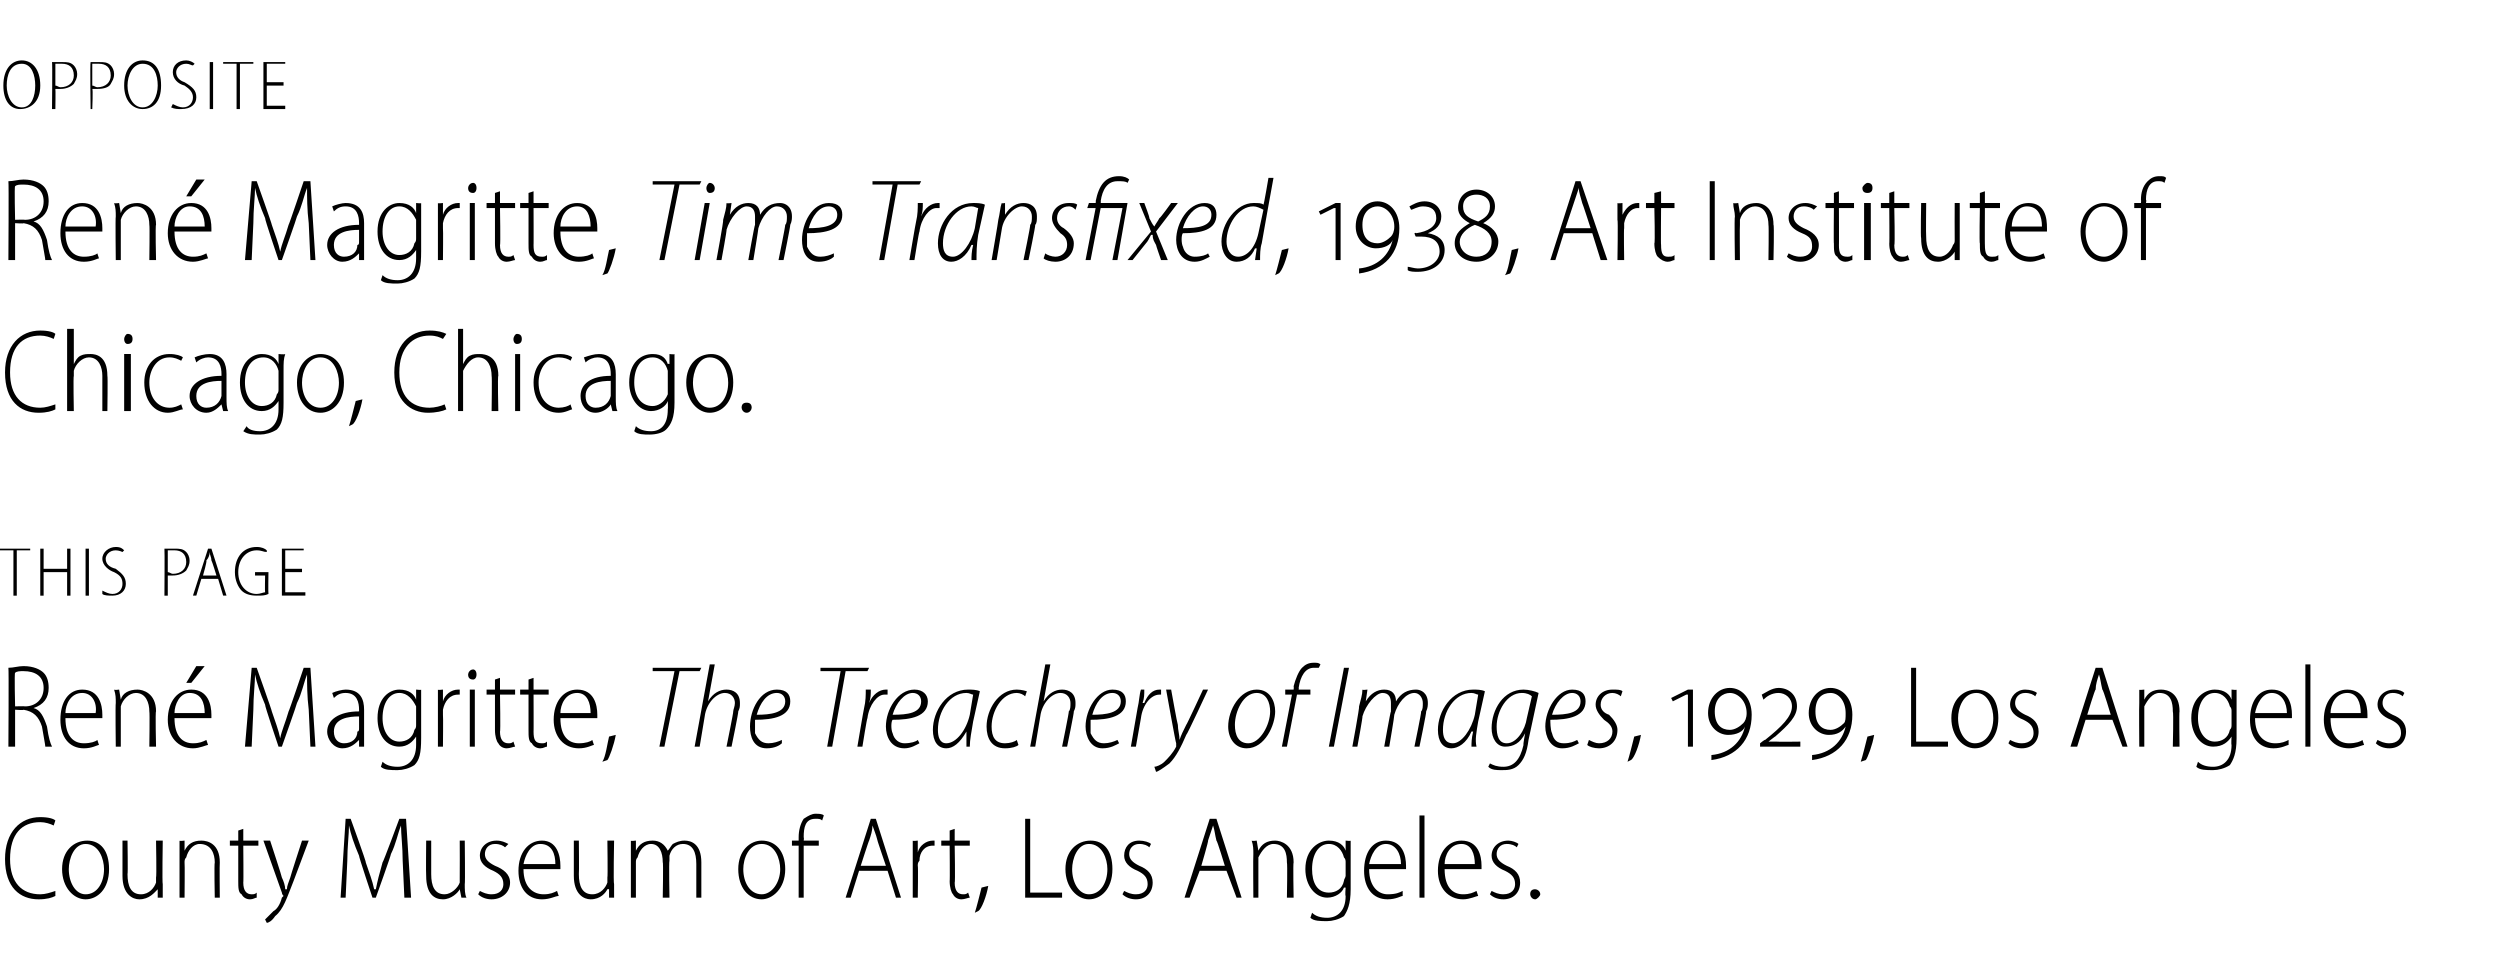 <?xml version="1.0" standalone="no"?><!DOCTYPE svg PUBLIC "-//W3C//DTD SVG 1.1//EN" "http://www.w3.org/Graphics/SVG/1.1/DTD/svg11.dtd"><svg xmlns="http://www.w3.org/2000/svg" version="1.1" width="149px" height="57.8px" viewBox="0 -2 149 57.8" style="top:-2px"><desc>opposite René Magritte, Time Transfixed, 1938, Art Institute of Chicago, Chicago this page René Magritte, The Treach</desc><defs/><g id="Polygon114828"><path d="m3.3 51.4c-.2.1-.5.2-1 .2c-1.1 0-2-.7-2-2.4c0-1.6.9-2.5 2.1-2.5c.5 0 .8.1.9.2l-.1.3c-.2-.1-.5-.2-.8-.2c-1.1 0-1.8.7-1.8 2.2c0 1.4.7 2.1 1.8 2.1c.3 0 .6-.1.9-.2v.3zm3.2-1.6c0 1.2-.7 1.8-1.4 1.8c-.7 0-1.4-.7-1.4-1.8c0-1.1.7-1.7 1.5-1.7c.8 0 1.3.6 1.3 1.7zm-2.4 0c0 .8.4 1.5 1 1.5c.7 0 1.1-.7 1.1-1.5c0-.6-.3-1.5-1.1-1.5c-.7 0-1 .9-1 1.5zm5.6.9v.8h-.3v-.5s-.05-.02 0 0c-.2.2-.5.6-1.1.6c-.4 0-1-.3-1-1.4v-2.1h.3s.03 1.99 0 2c0 .7.2 1.2.8 1.2c.5 0 .8-.4.9-.7v-.3c.04-.02 0-2.2 0-2.2h.4s-.04 2.57 0 2.6zm1-1.8v-.8c-.03.04.3 0 .3 0v.6s0-.01 0 0c.2-.4.5-.6 1-.6c.4 0 1.1.2 1.1 1.3c-.02-.01 0 2.1 0 2.1h-.3s-.04-2.05 0-2.1c0-.5-.2-1.1-.9-1.1c-.4 0-.7.4-.8.8c-.1.1-.1.2-.1.3c.02-.01 0 2.1 0 2.1h-.3v-2.6zm3.8-1.5v.7h.9v.3h-.9s.02 2.23 0 2.2c0 .5.2.7.5.7c.1 0 .2 0 .3-.1v.3c-.1 0-.2.1-.4.1c-.2 0-.4-.1-.5-.3c-.2-.1-.2-.4-.2-.8v-2.1h-.5v-.3h.5v-.6l.3-.1zm1.6.7s.72 2.19.7 2.2c.1.2.2.5.2.7h.1c0-.2.1-.4.2-.7c-.01-.02.7-2.2.7-2.2h.4l-.9 2.4c-.4 1-.6 1.7-1.1 2.1c-.2.3-.4.4-.5.4l-.1-.2l.5-.5c.2-.1.4-.4.5-.8l.1-.1s-.1-.1-.1-.2l-1.1-3.1h.4zm7.9 1.2c0-.8-.1-1.6-.1-2.1c-.2.5-.3 1.1-.6 1.7c.02.04-.9 2.6-.9 2.6h-.2s-.83-2.48-.8-2.5c-.3-.7-.5-1.3-.6-1.8c0 .5-.1 1.3-.1 2.1l-.1 2.2h-.3l.3-4.7h.3s.95 2.61.9 2.6c.2.6.4 1.1.5 1.6h.1c.1-.5.2-.9.4-1.6c.03.02 1-2.6 1-2.6h.4l.3 4.7h-.4l-.1-2.2zm3.7 1.4c0 .3 0 .6.1.8h-.3l-.1-.5s.02-.02 0 0c-.1.2-.5.6-1 .6c-.5 0-1-.3-1-1.4c-.02-.04 0-2.1 0-2.1h.3v2c0 .7.2 1.2.8 1.2c.4 0 .8-.4.9-.7v-.3c.01-.02 0-2.2 0-2.2h.3s.03 2.57 0 2.6zm.9.4c.2.1.4.2.7.2c.5 0 .7-.3.7-.6c0-.4-.2-.6-.6-.8c-.5-.2-.8-.5-.8-.9c0-.5.4-.9 1-.9c.3 0 .5.1.7.2l-.2.2c-.1-.1-.3-.2-.6-.2c-.4 0-.6.3-.6.6c0 .3.2.5.6.7c.5.2.9.5.9 1c0 .6-.5 1-1.1 1c-.3 0-.6-.1-.8-.3l.1-.2zm2.6-1.3c0 1.1.6 1.5 1.2 1.5c.4 0 .6-.1.8-.2l.1.3c-.2 0-.5.2-1 .2c-.9 0-1.4-.7-1.4-1.7c0-1.1.6-1.8 1.4-1.8c.9 0 1.1.9 1.1 1.5v.2h-2.2zm1.9-.3c0-.6-.2-1.2-.9-1.2c-.6 0-.9.7-1 1.2h1.9zm3.5 1.2v.8h-.3v-.5s-.05-.02-.1 0c-.1.2-.4.6-1 .6c-.4 0-1-.3-1-1.4v-2.1h.3s.02 1.99 0 2c0 .7.2 1.2.8 1.2c.5 0 .8-.4.9-.7v-.3c.03-.02 0-2.2 0-2.2h.4s-.05 2.57 0 2.6zm1-1.8v-.8c-.04.04.3 0 .3 0v.6s0-.01 0 0c.2-.4.5-.6 1-.6c.4 0 .7.2.9.6c.1-.1.2-.3.3-.4c.2-.1.4-.2.7-.2c.4 0 1 .2 1 1.3v2.1h-.3v-2c0-.7-.2-1.2-.8-1.2c-.4 0-.7.3-.8.7v.3c-.04.04 0 2.2 0 2.2h-.4s.04-2.15 0-2.1c0-.6-.2-1.1-.7-1.1c-.4 0-.7.4-.8.8c-.1.1-.1.2-.1.3v2.1h-.3v-2.6zm9.2.9c0 1.2-.8 1.8-1.4 1.8c-.8 0-1.4-.7-1.4-1.8c0-1.1.7-1.7 1.4-1.7c.8 0 1.4.6 1.4 1.7zm-2.5 0c0 .8.4 1.5 1.1 1.5c.6 0 1.1-.7 1.1-1.5c0-.6-.3-1.5-1.1-1.5c-.8 0-1.1.9-1.1 1.5zm3.3 1.7v-3.1h-.4v-.3h.4v-.2c0-.4.1-.8.3-1.1c.3-.2.5-.3.7-.3c.2 0 .4 0 .5.1l-.1.3c-.1-.1-.2-.1-.4-.1c-.6 0-.7.5-.7 1.1c.03.03 0 .2 0 .2h.9v.3h-.9v3.1h-.3zm3.6-1.6l-.5 1.6h-.3l1.5-4.7h.3l1.5 4.7h-.3l-.5-1.6h-1.7zm1.6-.3s-.52-1.52-.5-1.5c-.1-.4-.2-.6-.3-.9c0 .3-.1.6-.2.9c-.01-.03-.5 1.5-.5 1.5h1.5zm1.6-.5v-1c-.02.04.3 0 .3 0v.7s.01-.02 0 0c.1-.4.5-.7.9-.7h.1v.3h-.1c-.5 0-.8.4-.8.9c-.1.1-.1.2-.1.3c.03.01 0 1.9 0 1.9h-.3v-2.4zm2.5-1.7v.7h.9v.3h-.9s.04 2.23 0 2.2c0 .5.2.7.5.7c.1 0 .2 0 .3-.1l.1.3c-.1 0-.3.1-.5.1c-.2 0-.4-.1-.5-.3c-.1-.1-.2-.4-.2-.8c.02.05 0-2.1 0-2.1h-.5v-.3h.5v-.6l.3-.1zm1.2 5c.1-.3.3-1.1.4-1.5l.4-.1c-.1.6-.4 1.4-.6 1.5l-.2.1zm3-5.6h.3v4.4h1.9v.3h-2.2v-4.7zm5.2 3c0 1.2-.7 1.8-1.4 1.8c-.7 0-1.4-.7-1.4-1.8c0-1.1.7-1.7 1.5-1.7c.8 0 1.3.6 1.3 1.7zm-2.4 0c0 .8.4 1.5 1 1.5c.7 0 1.1-.7 1.1-1.5c0-.6-.3-1.5-1.1-1.5c-.7 0-1 .9-1 1.5zm3.1 1.3c.2.1.4.2.7.2c.5 0 .7-.3.7-.6c0-.4-.2-.6-.6-.8c-.5-.2-.8-.5-.8-.9c0-.5.3-.9.9-.9c.3 0 .6.1.7.2l-.1.2c-.1-.1-.3-.2-.6-.2c-.4 0-.6.3-.6.6c0 .3.2.5.6.7c.5.2.8.5.8 1c0 .6-.4 1-1 1c-.3 0-.6-.1-.8-.3l.1-.2zm4.5-1.2l-.6 1.6h-.3l1.5-4.7h.4l1.5 4.7h-.3l-.6-1.6h-1.6zm1.5-.3s-.46-1.52-.5-1.5c-.1-.4-.1-.6-.2-.9l-.3.9c.05-.03-.4 1.5-.4 1.5h1.4zm1.7-.7c0-.3 0-.5-.1-.8c.05.04.3 0 .3 0l.1.6s-.02-.01 0 0c.2-.4.5-.6 1-.6c.3 0 1.1.2 1.1 1.3c-.04-.01 0 2.1 0 2.1h-.4s.04-2.05 0-2.1c0-.5-.1-1.1-.8-1.1c-.4 0-.7.4-.9.8v2.4h-.3s-.02-2.56 0-2.6zm5.8 2.1c0 .9-.2 1.3-.4 1.6c-.3.2-.7.3-1 .3c-.4 0-.8 0-1-.2l.1-.3c.2.2.5.3.9.3c.6 0 1.1-.4 1.1-1.3c-.04-.03 0-.5 0-.5h-.1c-.1.3-.5.6-1 .6c-.7 0-1.3-.7-1.3-1.7c0-1.2.8-1.7 1.4-1.7c.6 0 .9.3 1 .6c-.02-.04 0 0 0 0v-.6s.32.04.3 0v2.9zm-.3-1.6c0-.1 0-.2-.1-.3c-.1-.4-.4-.8-.9-.8c-.6 0-1 .6-1 1.5c0 .8.3 1.4 1 1.4c.4 0 .8-.2.9-.7c0-.1.1-.2.1-.3v-.8zm1.4.4c0 1.1.6 1.5 1.1 1.5c.5 0 .7-.1.9-.2v.3c-.1 0-.4.2-.9.2c-.9 0-1.4-.7-1.4-1.7c0-1.1.5-1.8 1.3-1.8c1 0 1.2.9 1.2 1.5v.2h-2.2zm1.9-.3c0-.6-.3-1.2-.9-1.2c-.6 0-.9.7-1 1.2h1.9zm1.1-2.9h.3v4.9h-.3v-4.9zm1.5 3.2c0 1.1.5 1.5 1.1 1.5c.4 0 .6-.1.8-.2l.1.3c-.1 0-.5.2-.9.2c-.9 0-1.5-.7-1.5-1.7c0-1.1.6-1.8 1.4-1.8c1 0 1.2.9 1.2 1.5v.2h-2.2zm1.8-.3c0-.6-.2-1.2-.8-1.2c-.7 0-1 .7-1 1.2h1.8zm1 1.6c.2.1.4.2.7.2c.5 0 .7-.3.7-.6c0-.4-.2-.6-.6-.8c-.5-.2-.8-.5-.8-.9c0-.5.4-.9 1-.9c.2 0 .5.1.6.2l-.1.2c-.1-.1-.3-.2-.6-.2c-.4 0-.6.3-.6.6c0 .3.2.5.6.7c.5.2.8.5.8 1c0 .6-.4 1-1 1c-.3 0-.6-.1-.8-.3l.1-.2zm2.6.5c-.2 0-.3-.2-.3-.3c0-.2.1-.3.3-.3c.1 0 .3.1.3.3c0 .1-.2.3-.3.3z" stroke="none" fill="#000"/></g><g id="Polygon114827"><path d="m.5 37.8c.3 0 .6-.1.9-.1c.6 0 1 .2 1.2.4c.2.2.3.5.3.9c0 .6-.3 1-.9 1.2c.4.1.6.5.8 1.1c.1.7.2 1 .3 1.2h-.4c0-.1-.1-.6-.2-1.2c-.2-.6-.5-.9-1.1-1c.05.04-.5 0-.5 0v2.2h-.4s.03-4.65 0-4.7zm.4 2.3s.56-.02.6 0c.6 0 1.1-.4 1.1-1.1c0-.7-.5-1-1.2-1c-.2 0-.4 0-.5.1c-.05-.02 0 2 0 2zm3 .7c0 1.1.5 1.5 1.1 1.5c.4 0 .7-.1.8-.2l.1.3c-.1 0-.4.2-.9.2c-.9 0-1.4-.7-1.4-1.7c0-1.1.5-1.8 1.3-1.8c1 0 1.2.9 1.2 1.5v.2H3.9zm1.8-.3c.1-.6-.2-1.2-.8-1.2c-.7 0-1 .7-1 1.2h1.8zm1.2-.6c0-.3 0-.5-.1-.8c.04.04.3 0 .3 0l.1.6s-.03-.01 0 0c.1-.4.5-.6 1-.6c.3 0 1.1.2 1.1 1.3c-.05-.01 0 2.1 0 2.1h-.4s.03-2.05 0-2.1c0-.5-.2-1.1-.8-1.1c-.4 0-.8.4-.9.8v2.4h-.3s-.03-2.56 0-2.6zm5.3-2.2l-.8 1h-.3l.6-1h.5zm-1.8 3.1c0 1.1.5 1.5 1.1 1.5c.4 0 .6-.1.8-.2l.1.3c-.1 0-.5.2-.9.2c-.9 0-1.5-.7-1.5-1.7c0-1.1.6-1.8 1.4-1.8c1 0 1.2.9 1.2 1.5v.2h-2.2zm1.8-.3c0-.6-.2-1.2-.9-1.2c-.6 0-.9.7-.9 1.2h1.8zm6.2-.2c-.1-.8-.1-1.6-.1-2.1c-.2.5-.3 1.1-.6 1.7c.01.04-.9 2.6-.9 2.6h-.2s-.84-2.48-.8-2.5c-.3-.7-.5-1.3-.6-1.8c0 .5-.1 1.3-.1 2.1l-.1 2.2h-.4l.4-4.7h.3s.93 2.61.9 2.6c.2.6.4 1.1.5 1.6c.1-.5.3-.9.5-1.6c.02.02.9-2.6.9-2.6h.4l.3 4.7h-.3l-.1-2.2zm3.3 1.4v.8h-.3v-.4s-.02-.05 0 0c-.2.2-.5.5-1 .5c-.5 0-.9-.5-.9-1c0-.7.7-1.2 1.9-1.2v-.1c0-.4-.1-1-.8-1c-.3 0-.5.1-.7.3l-.1-.3c.2-.1.6-.2.8-.2c.9 0 1.1.6 1.1 1.2v1.4zm-.3-1c-.6 0-1.5.1-1.5.9c0 .5.3.7.6.7c.5 0 .8-.3.8-.7c.1 0 .1-.1.1-.2v-.7zm3.7 1.3c0 .9-.1 1.3-.4 1.6c-.3.2-.7.3-1 .3c-.4 0-.8 0-1-.2l.1-.3c.2.2.5.3.9.3c.6 0 1.1-.4 1.1-1.3v-.5s-.03.01 0 0c-.2.3-.5.6-1 .6c-.8 0-1.3-.7-1.3-1.7c0-1.2.7-1.7 1.3-1.7c.6 0 .9.3 1 .6c.01-.04 0 0 0 0v-.6s.34.04.3 0v2.9zm-.3-1.6v-.3c-.2-.4-.5-.8-1-.8c-.6 0-1 .6-1 1.5c0 .8.4 1.4 1 1.4c.4 0 .8-.2.9-.7c.1-.1.1-.2.1-.3v-.8zm1.3-.3v-1c-.03.04.3 0 .3 0v.7s0-.02 0 0c.1-.4.5-.7.9-.7h.1v.3h-.1c-.5 0-.8.4-.9.9v.3c.02.01 0 1.9 0 1.9h-.3v-2.4zm1.9 2.4v-3.4h.3v3.4h-.3zm.4-4.3c0 .2-.1.3-.2.3c-.2 0-.3-.1-.3-.3c0-.1.1-.3.3-.3c.1 0 .2.1.2.3zm1.4.2v.7h.9v.3h-.9s.04 2.23 0 2.2c0 .5.2.7.5.7c.1 0 .2 0 .3-.1l.1.3c-.1 0-.3.1-.5.1c-.2 0-.4-.1-.5-.3c-.1-.1-.2-.4-.2-.8v-2.1h-.5v-.3h.5v-.6l.3-.1zm2 0v.7h.9v.3h-.9s.01 2.23 0 2.2c0 .5.1.7.5.7c.1 0 .2 0 .3-.1v.3c-.1 0-.2.1-.4.1c-.2 0-.4-.1-.5-.3c-.2-.1-.2-.4-.2-.8v-2.1h-.5v-.3h.5v-.6l.3-.1zm1.6 2.4c0 1.1.5 1.5 1.1 1.5c.4 0 .7-.1.8-.2l.1.3c-.1 0-.4.2-.9.2c-.9 0-1.5-.7-1.5-1.7c0-1.1.6-1.8 1.4-1.8c1 0 1.2.9 1.2 1.5v.2h-2.2zm1.8-.3c0-.6-.2-1.2-.8-1.2c-.7 0-1 .7-1 1.2h1.8zm.7 2.9c.2-.3.3-1.1.4-1.5l.4-.1c-.1.6-.4 1.4-.5 1.5l-.3.1zm4.3-5.4h-1.3v-.2h2.9l-.1.2h-1.2l-.9 4.5h-.3l.9-4.5zm1.2 4.5l.9-4.9h.3l-.4 2.2s-.02-.02 0 0c.3-.5.7-.7 1.1-.7c.4 0 .8.2.8.8c0 .2 0 .3-.1.5c.03.02-.4 2.1-.4 2.1h-.3s.43-2.1.4-2.1c0-.1.1-.3.1-.5c0-.3-.2-.6-.6-.6c-.5 0-1.1.6-1.2 1.4l-.3 1.8h-.3zm5.2-.2c-.1.1-.4.3-.9.3c-.8 0-1-.7-1-1.3c0-1 .6-2.2 1.6-2.2c.6 0 .8.3.8.7c0 .9-1 1.1-2.1 1.1v.8c.2.4.4.6.8.6c.3 0 .6-.1.8-.2v.2zm.2-2.5c0-.3-.2-.5-.5-.5c-.6 0-1 .6-1.2 1.3c.8 0 1.7-.1 1.7-.8zm3.3-1.8h-1.2v-.2h2.9l-.1.2h-1.3l-.8 4.5h-.3l.8-4.5zm1 4.5s.38-2.26.4-2.3c.1-.4.1-.8.1-1.1h.3c0 .3 0 .5-.1.8c.2-.5.6-.8 1-.8h.1v.3h-.2c-.4 0-.9.6-1 1.4c-.03-.01-.3 1.7-.3 1.7h-.3zm3.7-.2c-.2.1-.5.3-.9.3c-.8 0-1.1-.7-1.1-1.3c0-1 .7-2.2 1.7-2.2c.5 0 .8.3.8.7c0 .9-1 1.1-2.1 1.1c-.1.1-.1.6 0 .8c.1.4.4.6.7.6c.4 0 .7-.1.8-.2l.1.2zm.1-2.5c0-.3-.2-.5-.5-.5c-.5 0-1 .6-1.2 1.3c.9 0 1.7-.1 1.7-.8zm2.7 2.7v-.9c-.4.7-.8 1-1.2 1c-.5 0-.8-.4-.8-1.1c0-1.1.8-2.4 2.1-2.4c.2 0 .5 0 .7.1L58 41c-.1.6-.2 1.1-.2 1.5h-.2zm.4-3.1c-.1 0-.2-.1-.4-.1c-1 0-1.7 1.1-1.7 2.2c0 .4.1.8.5.8c.6 0 1.2-.8 1.4-1.7l.2-1.2zm2.7 3c-.1.1-.4.2-.8.2c-.8 0-1.1-.6-1.1-1.3c0-1 .7-2.2 1.8-2.2c.3 0 .6.1.6.1l-.1.3c-.1-.1-.3-.2-.5-.2c-.9 0-1.5 1.1-1.5 2c0 .6.2 1 .8 1c.3 0 .6-.1.7-.2l.1.3zm.7.1l.9-4.9h.3l-.4 2.2s-.01-.02 0 0c.3-.5.7-.7 1.1-.7c.4 0 .8.2.8.8c0 .2 0 .3-.1.5c.03.02-.4 2.1-.4 2.1h-.3s.43-2.1.4-2.1c.1-.1.1-.3.1-.5c0-.3-.2-.6-.6-.6c-.5 0-1.1.6-1.2 1.4l-.3 1.8h-.3zm5.3-.2c-.2.1-.5.3-1 .3c-.7 0-1-.7-1-1.3c0-1 .7-2.2 1.6-2.2c.6 0 .8.3.8.7c0 .9-1 1.1-2.1 1.1v.8c.2.4.4.6.8.6c.3 0 .6-.1.8-.2l.1.2zm.1-2.5c0-.3-.2-.5-.5-.5c-.6 0-1 .6-1.2 1.3c.8 0 1.7-.1 1.7-.8zm.6 2.7l.4-2.3c.1-.4.1-.8.2-1.1h.2c0 .3 0 .5-.1.8h.1c.2-.5.5-.8.9-.8h.1v.3h-.1c-.5 0-1 .6-1.1 1.4l-.3 1.7h-.3zm2.4-3.4s.37 2.07.4 2.1c0 .3.1.6.1.9c.1-.3.2-.5.4-.9c.01.04 1-2.1 1-2.1h.3s-1.26 2.72-1.3 2.7c-.3.7-.6 1.3-1 1.7c-.4.3-.7.5-.8.5l-.1-.3c.1 0 .4-.1.6-.3c.2-.2.5-.5.7-.9v-.2c-.02.04-.6-3.2-.6-3.2h.3zm6.2 1.3c0 .8-.6 2.2-1.7 2.2c-.7 0-1.1-.6-1.1-1.3c0-1 .7-2.2 1.7-2.2c.8 0 1.1.7 1.1 1.3zm-2.4.8c0 .6.2 1.1.8 1.1c.7 0 1.3-1.1 1.3-1.9c0-.5-.2-1.1-.8-1.1c-.8 0-1.3 1.1-1.3 1.9zm2.8 1.3l.6-3.1h-.4v-.3h.5s.02-.16 0-.2c.1-.4.3-.9.5-1.1c.2-.2.4-.3.7-.3c.2 0 .3 0 .4.1l-.1.2h-.3c-.5 0-.8.5-.9 1.2c.02-.02 0 .1 0 .1h.7v.3h-.8l-.6 3.1h-.3zm4-4.7l-.9 4.7h-.3l.9-4.7h.3zm.2 4.7s.44-2.37.4-2.4c.1-.4.2-.7.2-1c0 .04.3 0 .3 0l-.1.7s0-.01 0 0c.3-.5.7-.7 1.1-.7c.5 0 .7.3.7.7c.3-.5.7-.7 1.2-.7c.3 0 .7.2.7.8c0 .1 0 .3-.1.5c.03.03-.4 2.1-.4 2.1h-.3s.43-2.07.4-2.1c.1-.1.1-.3.1-.5c0-.3-.2-.6-.5-.6c-.5 0-1 .6-1.2 1.3c.02.02-.3 1.9-.3 1.9h-.3s.37-2.11.4-2.1v-.5c0-.3-.1-.6-.5-.6c-.4 0-1 .7-1.2 1.4c.04-.04-.3 1.8-.3 1.8h-.3zm7.1 0c0-.2 0-.5.1-.9h-.1c-.3.7-.8 1-1.2 1c-.5 0-.8-.4-.8-1.1c0-1.1.8-2.4 2.1-2.4c.2 0 .5 0 .7.1l-.4 1.8c-.1.6-.2 1.1-.1 1.5h-.3zm.4-3.1c-.1 0-.2-.1-.4-.1c-1 0-1.7 1.1-1.7 2.2c0 .4.1.8.6.8c.5 0 1.1-.8 1.3-1.7l.2-1.2zm.7 4.1c.2.1.4.2.8.2c.6 0 1-.4 1.2-1.3c-.03-.03.1-.7.1-.7c0 0 0 .04 0 0c-.3.6-.7.8-1.2.8c-.5 0-.8-.5-.8-1.1c0-1.1.7-2.3 1.9-2.3c.3 0 .7.1.9.2l-.6 2.8c-.1.8-.3 1.2-.6 1.5c-.3.3-.7.3-1 .3c-.3 0-.6 0-.8-.2l.1-.2zm2.5-4c-.1-.1-.3-.2-.6-.2c-.9 0-1.5 1.1-1.5 2c0 .5.1 1 .6 1c.6 0 1.1-.8 1.2-1.5l.3-1.3zm2.8 2.8c-.2.1-.5.3-1 .3c-.7 0-1-.7-1-1.3c0-1 .7-2.2 1.6-2.2c.6 0 .8.3.8.7c0 .9-1 1.1-2.1 1.1c0 .1 0 .6.1.8c.1.4.3.6.7.6c.4 0 .6-.1.8-.2l.1.2zm.1-2.5c0-.3-.2-.5-.5-.5c-.5 0-1 .6-1.2 1.3c.9 0 1.7-.1 1.7-.8zm.5 2.3c.2.1.4.2.6.2c.5 0 .8-.3.8-.7c0-.3-.2-.5-.5-.7c-.3-.3-.5-.6-.5-.9c0-.5.4-.9 1-.9c.3 0 .5 0 .6.1l-.1.3c-.1-.1-.3-.2-.5-.2c-.4 0-.7.3-.7.7c0 .3.2.5.5.6c.3.3.5.6.5.9c0 .7-.5 1.1-1.1 1.1c-.3 0-.6-.1-.7-.2l.1-.3zm2.3 1.3c.1-.3.3-1.1.4-1.5l.4-.1c-.1.6-.4 1.4-.6 1.5l-.2.1zm3.6-.9v-3.1h-.1l-.8.4l-.1-.2l1-.5h.3v3.4h-.3zm1.4.5c1.1-.1 1.8-.8 2-1.7c-.1.3-.5.5-1 .5c-.6 0-1.2-.5-1.2-1.3c0-.9.6-1.5 1.3-1.5c.7 0 1.3.6 1.3 1.6c0 1.5-.9 2.5-2.4 2.7v-.3zm1.1-1.5c.3 0 .6-.2.8-.4c.1-.1.2-.3.2-.6c0-.7-.5-1.2-1-1.2c-.4 0-.9.3-.9 1.1c0 .8.4 1.1.9 1.1zm1.8 1v-.2s.29-.24.3-.2c1-.8 1.6-1.4 1.6-2c0-.5-.4-.8-.8-.8c-.4 0-.7.2-.9.4l-.1-.3c.2-.1.6-.4 1-.4c.6 0 1.1.4 1.1 1.1c0 .6-.5 1.1-1.3 1.8c.02-.03-.4.3-.4.3c0 0 .04.03 0 0h.5c-.01.02 1.4 0 1.4 0v.3h-2.4zm3.1.5c1.1-.1 1.8-.8 2-1.7c-.2.3-.5.5-1 .5c-.6 0-1.2-.5-1.2-1.3c0-.9.6-1.5 1.3-1.5c.7 0 1.3.6 1.3 1.6c0 1.5-.9 2.5-2.4 2.7v-.3zm1.1-1.5c.3 0 .6-.2.8-.4c.1-.1.1-.3.1-.6c0-.7-.4-1.2-.9-1.2c-.5 0-.9.3-.9 1.1c0 .8.4 1.1.9 1.1zm1.8 1.9c.1-.3.3-1.1.4-1.5l.4-.1c-.1.6-.4 1.4-.5 1.5l-.3.1zm3-5.6h.3v4.4h1.9v.3h-2.2v-4.7zm5.2 3c0 1.2-.7 1.8-1.4 1.8c-.7 0-1.4-.7-1.4-1.8c0-1.1.7-1.7 1.5-1.7c.8 0 1.3.6 1.3 1.7zm-2.4 0c0 .8.4 1.5 1 1.5c.7 0 1.1-.7 1.1-1.5c0-.6-.3-1.5-1-1.5c-.8 0-1.1.9-1.1 1.5zm3.1 1.3c.2.1.4.2.7.2c.5 0 .7-.3.7-.6c0-.4-.2-.6-.6-.8c-.5-.2-.8-.5-.8-.9c0-.5.4-.9.9-.9c.3 0 .6.1.7.2l-.1.2c-.1-.1-.3-.2-.6-.2c-.4 0-.6.3-.6.6c0 .3.2.5.6.7c.5.2.8.5.8 1c0 .6-.4 1-1 1c-.3 0-.6-.1-.8-.3l.1-.2zm4.5-1.2l-.5 1.6h-.4l1.5-4.7h.4l1.5 4.7h-.3l-.6-1.6h-1.6zm1.5-.3s-.45-1.52-.5-1.5c-.1-.4-.1-.6-.2-.9c-.1.3-.2.6-.2.9c-.04-.03-.5 1.5-.5 1.5h1.4zm1.7-.7v-.8c-.05.04.3 0 .3 0v.6s-.01-.01 0 0c.2-.4.5-.6 1-.6c.4 0 1.1.2 1.1 1.3c-.03-.01 0 2.1 0 2.1h-.4s.05-2.05 0-2.1c0-.5-.1-1.1-.8-1.1c-.4 0-.7.4-.9.8v2.4h-.3s-.02-2.56 0-2.6zm5.8 2.1c0 .9-.2 1.3-.4 1.6c-.3.2-.7.3-1 .3c-.4 0-.8 0-1-.2l.1-.3c.2.2.5.3.9.3c.6 0 1.1-.4 1.1-1.3c-.03-.03 0-.5 0-.5c0 0-.04.01 0 0c-.2.3-.5.6-1.1.6c-.7 0-1.3-.7-1.3-1.7c0-1.2.8-1.7 1.4-1.7c.6 0 .9.3 1 .6c-.01-.04 0 0 0 0v-.6s.33.04.3 0v2.9zm-.3-1.6c0-.1 0-.2-.1-.3c-.1-.4-.4-.8-.9-.8c-.6 0-1 .6-1 1.5c0 .8.4 1.4 1 1.4c.4 0 .8-.2.9-.7c.1-.1.1-.2.1-.3v-.8zm1.4.4c0 1.1.6 1.5 1.2 1.5c.4 0 .6-.1.8-.2v.3c-.1 0-.4.2-.9.2c-.9 0-1.4-.7-1.4-1.7c0-1.1.5-1.8 1.3-1.8c1 0 1.2.9 1.2 1.5v.2h-2.2zm1.9-.3c0-.6-.3-1.2-.9-1.2c-.6 0-.9.7-1 1.2h1.9zm1.1-2.9h.3v4.9h-.3v-4.9zm1.5 3.2c0 1.1.5 1.5 1.1 1.5c.4 0 .7-.1.8-.2l.1.3c-.1 0-.5.2-.9.2c-.9 0-1.5-.7-1.5-1.7c0-1.1.6-1.8 1.4-1.8c1 0 1.2.9 1.2 1.5v.2h-2.2zm1.8-.3c0-.6-.2-1.2-.8-1.2c-.7 0-1 .7-1 1.2h1.8zm1 1.6c.2.1.4.2.7.2c.5 0 .7-.3.7-.6c0-.4-.2-.6-.6-.8c-.5-.2-.8-.5-.8-.9c0-.5.4-.9 1-.9c.3 0 .5.1.6.2l-.1.2c-.1-.1-.3-.2-.6-.2c-.4 0-.6.3-.6.6c0 .3.2.5.6.7c.5.2.8.5.8 1c0 .6-.4 1-1 1c-.3 0-.6-.1-.8-.3l.1-.2z" stroke="none" fill="#000"/></g><g id="Polygon114826"><path d="m.8 30.8h-.8v-.1h1.8v.1h-.8v2.7h-.2v-2.7zm1.8-.1v1.2h1.4v-1.2h.2v2.8h-.2v-1.4H2.6v1.4h-.2v-2.8h.2zm2.7 0v2.8h-.2v-2.8h.2zm.8 2.5c.2.1.4.2.6.2c.4 0 .6-.3.6-.6c0-.3-.1-.5-.5-.7c-.3-.1-.7-.4-.7-.8c0-.4.4-.7.8-.7c.3 0 .4.1.5.2l-.1.1s-.2-.1-.4-.1c-.4 0-.6.3-.6.5c0 .3.2.5.6.6c.4.3.6.5.6.9c0 .4-.3.7-.8.7c-.2 0-.5 0-.6-.1v-.2zm3.7-2.5h.6c.3 0 .5 0 .7.2c.1.1.2.3.2.5c0 .3-.1.4-.2.6c-.2.2-.5.3-.8.3h-.3v1.2h-.2s.02-2.8 0-2.8zm.2 1.4c.1 0 .2.1.3.1c.5 0 .8-.3.8-.7c0-.5-.3-.7-.7-.7h-.4v1.3zm2 .4l-.3 1h-.2l.9-2.8h.2l.9 2.8h-.2l-.3-1h-1zm.9-.2s-.26-.85-.3-.9c0-.2-.1-.3-.1-.5c0 .2-.1.4-.2.5c.05.04-.2.9-.2.9h.8zm3.1 1.1c-.2.1-.4.1-.7.1c-.4 0-.7-.1-.9-.3c-.2-.2-.4-.6-.4-1.1c0-.9.5-1.5 1.3-1.5c.3 0 .5.1.6.2v.1c-.2 0-.3-.1-.6-.1c-.6 0-1.1.5-1.1 1.3c0 .8.5 1.3 1.1 1.3c.2 0 .4-.1.5-.1c-.02-.02 0-1 0-1h-.6v-.2h.8s-.02 1.29 0 1.3zm2-1.3h-1v1.2h1.2v.2h-1.4v-2.8h1.3v.1H17v1.1h1v.2z" stroke="none" fill="#000"/></g><g id="Polygon114825"><path d="m3.3 22.4c-.2.1-.5.2-1 .2c-1.1 0-2-.7-2-2.4c0-1.6.9-2.5 2.1-2.5c.5 0 .8.1.9.2l-.1.3c-.2-.1-.5-.2-.8-.2c-1.1 0-1.8.7-1.8 2.2c0 1.4.7 2.1 1.8 2.1c.3 0 .6-.1.9-.2v.3zm.7-4.8h.4v2.1s-.03-.03 0 0c.1-.2.2-.4.4-.5c.2-.1.4-.1.6-.1c.3 0 1 .1 1 1.3c.03-.02 0 2.1 0 2.1h-.3v-2.1c0-.5-.2-1.1-.8-1.1c-.4 0-.8.4-.9.8v.3c-.04-.01 0 2.1 0 2.1h-.4v-4.9zm3.4 4.9v-3.4h.4v3.4h-.4zm.5-4.3c0 .2-.1.3-.3.3c-.1 0-.2-.1-.2-.3c0-.1.1-.3.2-.3c.2 0 .3.1.3.3zm3 4.2c-.2 0-.5.2-.9.2c-.8 0-1.4-.7-1.4-1.8c0-1 .6-1.7 1.5-1.7c.4 0 .7.1.8.2l-.1.2c-.2-.1-.4-.2-.7-.2c-.8 0-1.2.8-1.2 1.5c0 .9.5 1.5 1.2 1.5c.3 0 .5-.1.7-.2l.1.3zm2.6-.7c0 .3 0 .6.1.8h-.3l-.1-.4s0-.05 0 0c-.2.2-.5.5-.9.5c-.6 0-1-.5-1-1c0-.7.7-1.2 1.9-1.2v-.1c0-.4-.1-1-.8-1c-.2 0-.5.1-.7.3l-.1-.3c.2-.1.6-.2.9-.2c.8 0 1 .6 1 1.2v1.4zm-.3-1c-.6 0-1.5.1-1.5.9c0 .5.3.7.6.7c.5 0 .8-.3.9-.7v-.9zm3.7 1.3c0 .9-.1 1.3-.4 1.6c-.3.2-.7.3-1 .3c-.4 0-.7 0-1-.2l.2-.3c.1.2.4.3.8.3c.6 0 1.1-.4 1.1-1.3v-.5s-.02.01 0 0c-.2.3-.5.6-1 .6c-.8 0-1.3-.7-1.3-1.7c0-1.2.7-1.7 1.3-1.7c.6 0 .9.3 1 .6c.02-.04 0 0 0 0v-.6s.35.04.4 0c-.1.3-.1.5-.1 1v1.9zm-.3-1.6v-.3c-.1-.4-.4-.8-.9-.8c-.7 0-1.1.6-1.1 1.5c0 .8.4 1.4 1 1.4c.4 0 .8-.2.9-.7c.1-.1.1-.2.1-.3v-.8zm3.9.4c0 1.2-.7 1.8-1.4 1.8c-.8 0-1.4-.7-1.4-1.8c0-1.1.7-1.7 1.4-1.7c.8 0 1.4.6 1.4 1.7zm-2.5 0c0 .8.4 1.5 1.1 1.5c.7 0 1.1-.7 1.1-1.5c0-.6-.3-1.5-1.1-1.5c-.8 0-1.1.9-1.1 1.5zm2.8 2.6c.1-.3.3-1.1.4-1.5l.4-.1c-.1.6-.4 1.4-.6 1.5l-.2.1zm5.8-1c-.2.1-.6.2-1.1.2c-1 0-2-.7-2-2.4c0-1.6.9-2.5 2.1-2.5c.5 0 .8.1 1 .2l-.2.3c-.2-.1-.4-.2-.8-.2c-1 0-1.8.7-1.8 2.2c0 1.4.7 2.1 1.8 2.1c.3 0 .7-.1.9-.2l.1.3zm.7-4.8h.3v2.1s0-.03 0 0c.1-.2.2-.4.4-.5c.2-.1.4-.1.6-.1c.3 0 1.1.1 1.1 1.3c-.05-.02 0 2.1 0 2.1h-.4s.03-2.07 0-2.1c0-.5-.2-1.1-.8-1.1c-.4 0-.7.4-.9.8v2.4h-.3v-4.9zm3.4 4.9v-3.4h.3v3.4h-.3zm.4-4.3c0 .2-.1.3-.3.3c-.1 0-.2-.1-.2-.3c0-.1.1-.3.2-.3c.2 0 .3.1.3.3zm3 4.2c-.1 0-.4.2-.8.2c-.9 0-1.5-.7-1.5-1.8c0-1 .6-1.7 1.6-1.7c.3 0 .6.1.7.2l-.1.2c-.1-.1-.4-.2-.7-.2c-.8 0-1.2.8-1.2 1.5c0 .9.5 1.5 1.2 1.5c.3 0 .6-.1.7-.2l.1.3zm2.6-.7c0 .3 0 .6.1.8h-.3l-.1-.4s.02-.05 0 0c-.1.2-.5.5-.9.5c-.6 0-.9-.5-.9-1c0-.7.6-1.2 1.8-1.2v-.1c0-.4-.1-1-.8-1c-.2 0-.5.1-.7.3l-.1-.3c.3-.1.6-.2.9-.2c.8 0 1 .6 1 1.2v1.4zm-.3-1c-.6 0-1.5.1-1.5.9c0 .5.3.7.6.7c.5 0 .8-.3.9-.7v-.9zm3.8 1.3c0 .9-.2 1.3-.5 1.6c-.2.2-.6.3-1 .3c-.3 0-.7 0-.9-.2l.1-.3c.2.2.5.3.9.3c.6 0 1-.4 1-1.3c.02-.03 0-.5 0-.5c0 0 .01.01 0 0c-.1.3-.5.6-1 .6c-.7 0-1.3-.7-1.3-1.7c0-1.2.7-1.7 1.4-1.7c.6 0 .8.3.9.6c.04-.04.1 0 .1 0v-.6s.28.04.3 0v2.9zm-.4-1.6v-.3c-.1-.4-.4-.8-.9-.8c-.7 0-1.1.6-1.1 1.5c0 .8.4 1.4 1.1 1.4c.3 0 .7-.2.9-.7v-1.1zm3.9.4c0 1.2-.7 1.8-1.4 1.8c-.7 0-1.4-.7-1.4-1.8c0-1.1.7-1.7 1.5-1.7c.7 0 1.3.6 1.3 1.7zm-2.4 0c0 .8.4 1.5 1 1.5c.7 0 1.1-.7 1.1-1.5c0-.6-.3-1.5-1.1-1.5c-.7 0-1 .9-1 1.5zm3.2 1.8c-.2 0-.3-.2-.3-.3c0-.2.1-.3.3-.3c.2 0 .3.1.3.3c0 .1-.1.3-.3.3z" stroke="none" fill="#000"/></g><g id="Polygon114824"><path d="m.5 8.8c.3 0 .6-.1.9-.1c.6 0 1 .2 1.2.4c.2.2.3.5.3.9c0 .6-.3 1-.9 1.2c.4.1.6.5.8 1.1c.1.7.2 1 .3 1.2h-.4c0-.1-.1-.6-.2-1.2c-.2-.6-.5-.9-1.1-1c.05.04-.5 0-.5 0v2.2h-.4s.03-4.65 0-4.7zm.4 2.3s.56-.02.6 0c.6 0 1.1-.4 1.1-1.1c0-.7-.5-1-1.2-1c-.2 0-.4 0-.5.1c-.05-.02 0 2 0 2zm3 .7c0 1.1.5 1.5 1.1 1.5c.4 0 .7-.1.8-.2l.1.3c-.1 0-.4.2-.9.2c-.9 0-1.4-.7-1.4-1.7c0-1.1.5-1.8 1.3-1.8c1 0 1.2.9 1.2 1.5v.2H3.9zm1.8-.3c.1-.6-.2-1.2-.8-1.2c-.7 0-1 .7-1 1.2h1.8zm1.2-.6c0-.3 0-.5-.1-.8c.04.04.3 0 .3 0l.1.6s-.03-.01 0 0c.1-.4.5-.6 1-.6c.3 0 1.1.2 1.1 1.3c-.05-.01 0 2.1 0 2.1h-.4s.03-2.05 0-2.1c0-.5-.2-1.1-.8-1.1c-.4 0-.8.4-.9.8v2.4h-.3s-.03-2.56 0-2.6zm5.3-2.2l-.8 1h-.3l.6-1h.5zm-1.8 3.1c0 1.1.5 1.5 1.1 1.5c.4 0 .6-.1.8-.2l.1.3c-.1 0-.5.2-.9.2c-.9 0-1.5-.7-1.5-1.7c0-1.1.6-1.8 1.4-1.8c1 0 1.2.9 1.2 1.5v.2h-2.2zm1.8-.3c0-.6-.2-1.2-.9-1.2c-.6 0-.9.7-.9 1.2h1.8zm6.2-.2c-.1-.8-.1-1.6-.1-2.1c-.2.5-.3 1.1-.6 1.7c.01.04-.9 2.6-.9 2.6h-.2s-.84-2.48-.8-2.5c-.3-.7-.5-1.3-.6-1.8c0 .5-.1 1.3-.1 2.1l-.1 2.2h-.4l.4-4.7h.3s.93 2.61.9 2.6c.2.6.4 1.1.5 1.6c.1-.5.3-.9.5-1.6c.02.02.9-2.6.9-2.6h.4l.3 4.7h-.3l-.1-2.2zm3.3 1.4v.8h-.3v-.4s-.02-.05 0 0c-.2.2-.5.5-1 .5c-.5 0-.9-.5-.9-1c0-.7.7-1.2 1.9-1.2v-.1c0-.4-.1-1-.8-1c-.3 0-.5.1-.7.3l-.1-.3c.2-.1.6-.2.8-.2c.9 0 1.1.6 1.1 1.2v1.4zm-.3-1c-.6 0-1.5.1-1.5.9c0 .5.3.7.6.7c.5 0 .8-.3.8-.7c.1 0 .1-.1.1-.2v-.7zm3.7 1.3c0 .9-.1 1.3-.4 1.6c-.3.2-.7.3-1 .3c-.4 0-.8 0-1-.2l.1-.3c.2.2.5.3.9.3c.6 0 1.1-.4 1.1-1.3v-.5s-.03.01 0 0c-.2.3-.5.6-1 .6c-.8 0-1.3-.7-1.3-1.7c0-1.2.7-1.7 1.3-1.7c.6 0 .9.3 1 .6c.01-.04 0 0 0 0v-.6s.34.04.3 0v2.9zm-.3-1.6v-.3c-.2-.4-.5-.8-1-.8c-.6 0-1 .6-1 1.5c0 .8.4 1.4 1 1.4c.4 0 .8-.2.9-.7c.1-.1.1-.2.1-.3v-.8zm1.3-.3v-1c-.03.04.3 0 .3 0v.7s0-.02 0 0c.1-.4.5-.7.9-.7h.1v.3h-.1c-.5 0-.8.4-.9.9v.3c.02.01 0 1.9 0 1.9h-.3v-2.4zm1.9 2.4v-3.4h.3v3.4h-.3zm.4-4.3c0 .2-.1.3-.2.3c-.2 0-.3-.1-.3-.3c0-.1.1-.3.3-.3c.1 0 .2.1.2.3zm1.4.2v.7h.9v.3h-.9s.04 2.23 0 2.2c0 .5.2.7.5.7c.1 0 .2 0 .3-.1l.1.3c-.1 0-.3.1-.5.1c-.2 0-.4-.1-.5-.3c-.1-.1-.2-.4-.2-.8v-2.1h-.5v-.3h.5v-.6l.3-.1zm2 0v.7h.9v.3h-.9s.01 2.23 0 2.2c0 .5.1.7.5.7c.1 0 .2 0 .3-.1v.3c-.1 0-.2.1-.4.1c-.2 0-.4-.1-.5-.3c-.2-.1-.2-.4-.2-.8v-2.1h-.5v-.3h.5v-.6l.3-.1zm1.6 2.4c0 1.1.5 1.5 1.1 1.5c.4 0 .7-.1.8-.2l.1.3c-.1 0-.4.2-.9.2c-.9 0-1.5-.7-1.5-1.7c0-1.1.6-1.8 1.4-1.8c1 0 1.2.9 1.2 1.5v.2h-2.2zm1.8-.3c0-.6-.2-1.2-.8-1.2c-.7 0-1 .7-1 1.2h1.8zm.7 2.9c.2-.3.3-1.1.4-1.5l.4-.1c-.1.6-.4 1.4-.5 1.5l-.3.1zM40.2 9h-1.3v-.2h2.9l-.1.2h-1.2l-.9 4.5h-.3l.9-4.5zm1.2 4.5l.6-3.4h.3l-.6 3.4h-.3zm.9-4c-.1 0-.2-.1-.2-.3c0-.1.1-.3.2-.3c.2 0 .3.2.3.3c0 .2-.1.3-.3.3zm.4 4s.44-2.37.4-2.4c.1-.4.2-.7.2-1c-.01.04.3 0 .3 0l-.1.7s0-.01 0 0c.3-.5.7-.7 1.1-.7c.5 0 .7.3.7.7c.3-.5.7-.7 1.2-.7c.3 0 .7.2.7.8c0 .1 0 .3-.1.5c.02.03-.4 2.1-.4 2.1h-.3s.42-2.07.4-2.1c.1-.1.1-.3.1-.5c0-.3-.2-.6-.6-.6c-.4 0-.9.6-1.1 1.3c.01.02-.3 1.9-.3 1.9h-.3s.37-2.11.4-2.1v-.5c0-.3-.1-.6-.5-.6c-.4 0-1 .7-1.2 1.4c.04-.04-.3 1.8-.3 1.8h-.3zm7-.2c-.1.1-.4.3-.9.3c-.8 0-1-.7-1-1.3c0-1 .6-2.2 1.6-2.2c.6 0 .8.3.8.7c0 .9-1 1.1-2.1 1.1v.8c.2.4.4.6.8.6c.3 0 .6-.1.8-.2v.2zm.2-2.5c0-.3-.2-.5-.5-.5c-.6 0-1 .6-1.2 1.3c.8 0 1.7-.1 1.7-.8zM53.2 9H52v-.2h2.9l-.1.2h-1.3l-.8 4.5h-.3l.8-4.5zm1 4.5s.38-2.26.4-2.3c.1-.4.1-.8.1-1.1h.3c0 .3 0 .5-.1.8c.2-.5.6-.8 1-.8h.1v.3h-.2c-.4 0-.9.6-1 1.4c-.03-.01-.3 1.7-.3 1.7h-.3zm3.7 0c0-.2 0-.5.1-.9h-.1c-.3.7-.8 1-1.2 1c-.5 0-.8-.4-.8-1.1c0-1.1.8-2.4 2.1-2.4c.2 0 .5 0 .7.1l-.4 1.8c-.1.6-.1 1.1-.1 1.5h-.3zm.4-3.1c-.1 0-.2-.1-.4-.1c-.9 0-1.7 1.1-1.7 2.2c0 .4.1.8.6.8c.5 0 1.1-.8 1.3-1.7l.2-1.2zm.8 3.1s.41-2.37.4-2.4c.1-.4.1-.7.2-1c-.03.04.2 0 .2 0v.7s-.03.03 0 0c.3-.5.7-.7 1.1-.7c.4 0 .8.2.8.8c0 .2 0 .4-.1.5c.03.03-.4 2.1-.4 2.1h-.3s.43-2.07.4-2.1c.1-.1.1-.3.1-.5c0-.3-.2-.6-.6-.6c-.4 0-1.1.6-1.2 1.4l-.3 1.8h-.3zm3.2-.4c.1.1.4.2.6.2c.4 0 .7-.3.7-.7c0-.3-.1-.5-.4-.7c-.3-.3-.5-.6-.5-.9c0-.5.4-.9 1-.9c.2 0 .4 0 .5.1l-.1.3c-.1-.1-.2-.2-.4-.2c-.4 0-.7.3-.7.7c0 .3.2.5.4.6c.4.3.6.6.6.9c0 .7-.5 1.1-1.1 1.1c-.3 0-.6-.1-.7-.2l.1-.3zm2.4.4l.6-3.1h-.5l.1-.3h.4s.03-.15 0-.1c.2-1 .6-1.5 1.4-1.5c.3 0 .5.1.6.2l-.1.2c-.1-.1-.3-.1-.6-.1c-.6 0-.9.5-1 1.2c.03-.01 0 .1 0 .1h1.6l-.6 3.4h-.3l.6-3.1h-1.3l-.6 3.1h-.3zm3.5-3.4s.34.89.3.9c.1.2.2.4.3.5c.1-.2.2-.3.3-.5c.04.02.7-.9.7-.9h.4l-1.3 1.7l.7 1.7h-.4s-.31-.88-.3-.9c-.1-.2-.2-.3-.2-.6h-.1c-.1.2-.2.4-.3.5l-.8 1h-.3l1.4-1.7l-.7-1.7h.3zm3.9 3.2c-.2.1-.5.3-.9.3c-.8 0-1.1-.7-1.1-1.3c0-1 .7-2.2 1.7-2.2c.5 0 .7.3.7.7c0 .9-.9 1.1-2 1.1c-.1.1-.1.6 0 .8c.1.4.4.6.7.6c.4 0 .7-.1.8-.2l.1.2zm.1-2.5c0-.3-.2-.5-.5-.5c-.5 0-1 .6-1.2 1.3c.9 0 1.7-.1 1.7-.8zm3.7-2.2s-.71 3.89-.7 3.9c-.1.3-.1.7-.1 1h-.3l.1-.7s-.05.02-.1 0c-.2.5-.6.8-1.1.8c-.6 0-.9-.6-.9-1.2c0-1.1.9-2.3 1.9-2.3c.3 0 .5 0 .6.1c.03.01.3-1.6.3-1.6h.3zm-.6 1.9c-.2-.1-.4-.2-.6-.2c-.9 0-1.6 1.1-1.6 2.1c0 .4.2.9.7.9c.5 0 1-.5 1.2-1.4l.3-1.4zm.7 3.9c.1-.3.3-1.1.4-1.5l.4-.1c-.1.6-.4 1.4-.6 1.5l-.2.1zm3.6-.9v-3.1h-.1l-.8.4l-.1-.2l1-.5h.3v3.4h-.3zm1.4.5c1.1-.1 1.8-.8 2-1.7c-.1.3-.5.5-1 .5c-.6 0-1.2-.5-1.2-1.3c0-.9.6-1.5 1.3-1.5c.7 0 1.3.6 1.3 1.6c0 1.5-.9 2.5-2.4 2.7v-.3zm1.1-1.5c.3 0 .6-.2.8-.4c.1-.1.2-.3.2-.6c0-.7-.5-1.2-1-1.2c-.4 0-.9.3-.9 1.1c0 .8.4 1.1.9 1.1zm1.8 1.4c.1 0 .4.1.6.1c.8 0 1.3-.5 1.3-1c0-.6-.4-.9-1.1-.9h-.3c-.04.03-.1-.2-.1-.2c0 0 .13-.05.1 0c.7-.1 1.2-.4 1.2-.9c0-.5-.3-.7-.8-.7c-.3 0-.6.2-.7.2l-.1-.2c.2-.1.5-.3.9-.3c.6 0 1 .4 1 .9c0 .5-.3.8-.8 1c.6.1 1 .4 1 1c0 .8-.7 1.3-1.6 1.3c-.2 0-.5 0-.6-.1v-.2zm4.5-2.6c.5.2.9.6.9 1.1c0 .7-.6 1.2-1.3 1.2c-.8 0-1.3-.5-1.3-1.1c0-.6.4-.9.9-1.2c-.4-.2-.7-.5-.7-.9c0-.7.5-1.1 1.1-1.1c.6 0 1.1.4 1.1 1c0 .4-.2.7-.7 1zM88 9.6c-.4 0-.8.2-.8.7c0 .5.3.7.9.9c.4-.2.7-.4.7-.9c0-.5-.4-.7-.8-.7zm0 3.7c.5 0 .9-.3.9-.9c0-.5-.4-.8-1-1c-.5.2-.9.6-.9 1c0 .5.4.9 1 .9zm1.7 1.1c.2-.3.3-1.1.4-1.5l.4-.1c-.1.6-.4 1.4-.5 1.5l-.3.1zm3.5-2.5l-.5 1.6h-.3l1.5-4.7h.3l1.6 4.7h-.4l-.5-1.6h-1.7zm1.6-.3s-.49-1.52-.5-1.5c-.1-.4-.2-.6-.2-.9l-.3.9l-.5 1.5h1.5zm1.6-.5v-1c.02.04.3 0 .3 0v.7s.04-.02 0 0c.2-.4.5-.7.9-.7h.1v.3h-.1c-.4 0-.7.4-.8.9v.3c-.03.01 0 1.9 0 1.9h-.4s.04-2.42 0-2.4zM99 9.4v.7h.8v.3h-.8s-.02 2.23 0 2.2c0 .5.1.7.4.7c.2 0 .3 0 .4-.1v.3c-.1 0-.2.1-.4.1c-.2 0-.4-.1-.6-.3c-.1-.1-.2-.4-.2-.8c.05.05 0-2.1 0-2.1h-.5v-.3h.5v-.6l.4-.1zm3.2-.6v4.7h-.3V8.8h.3zm1.2 2.1c0-.3-.1-.5-.1-.8c.03.04.3 0 .3 0l.1.6s-.03-.01 0 0c.1-.4.5-.6 1-.6c.3 0 1 .2 1 1.3c.05-.01 0 2.1 0 2.1h-.3s.03-2.05 0-2.1c0-.5-.2-1.1-.8-1.1c-.4 0-.8.4-.9.8v.3c-.02-.01 0 2.1 0 2.1h-.3s-.04-2.56 0-2.6zm3.2 2.2c.2.1.4.2.7.2c.5 0 .7-.3.7-.6c0-.4-.1-.6-.6-.8c-.5-.2-.8-.5-.8-.9c0-.5.4-.9 1-.9c.3 0 .5.1.7.2l-.2.2c-.1-.1-.3-.2-.6-.2c-.4 0-.6.3-.6.6c0 .3.2.5.6.7c.5.2.9.5.9 1c0 .6-.5 1-1.1 1c-.3 0-.6-.1-.8-.3l.1-.2zm3-3.7v.7h.9v.3h-.9s.01 2.23 0 2.2c0 .5.1.7.5.7c.1 0 .2 0 .3-.1v.3c-.1 0-.2.1-.4.1c-.2 0-.4-.1-.5-.3c-.2-.1-.2-.4-.2-.8c-.02.05 0-2.1 0-2.1h-.5v-.3h.5v-.6l.3-.1zm1.5 4.1v-3.4h.4v3.4h-.4zm.5-4.3c0 .2-.1.3-.3.3c-.2 0-.3-.1-.3-.3c0-.1.2-.3.3-.3c.2 0 .3.1.3.3zm1.3.2v.7h.9v.3h-.9s.05 2.23 0 2.2c0 .5.2.7.5.7c.1 0 .2 0 .3-.1l.1.3c-.1 0-.3.1-.5.1c-.2 0-.4-.1-.5-.3c-.1-.1-.2-.4-.2-.8c.02.05 0-2.1 0-2.1h-.5v-.3h.5v-.6l.3-.1zm3.9 3.3v.8h-.3v-.5s0-.02 0 0c-.1.2-.5.6-1 .6c-.5 0-1-.3-1-1.4c-.04-.04 0-2.1 0-2.1h.3s-.02 1.99 0 2c0 .7.2 1.2.8 1.2c.4 0 .7-.4.8-.7c.1-.1.1-.2.1-.3c-.01-.02 0-2.2 0-2.2h.3v2.6zm1.5-3.3v.7h.9v.3h-.9s-.01 2.23 0 2.2c0 .5.1.7.4.7c.2 0 .3 0 .4-.1v.3c-.1 0-.2.1-.4.1c-.2 0-.4-.1-.5-.3c-.2-.1-.2-.4-.2-.8c-.04.05 0-2.1 0-2.1h-.6v-.3h.6v-.6l.3-.1zm1.5 2.4c0 1.1.6 1.5 1.2 1.5c.4 0 .6-.1.8-.2l.1.3c-.2 0-.5.2-.9.2c-.9 0-1.5-.7-1.5-1.7c0-1.1.6-1.8 1.4-1.8c1 0 1.1.9 1.1 1.5v.2h-2.2zm1.9-.3c0-.6-.2-1.2-.9-1.2c-.6 0-.9.7-.9 1.2h1.8zm5.1.3c0 1.2-.8 1.8-1.4 1.8c-.8 0-1.4-.7-1.4-1.8c0-1.1.7-1.7 1.4-1.7c.8 0 1.4.6 1.4 1.7zm-2.5 0c0 .8.4 1.5 1.1 1.5c.6 0 1.1-.7 1.1-1.5c0-.6-.3-1.5-1.1-1.5c-.8 0-1.1.9-1.1 1.5zm3.3 1.7v-3.1h-.4v-.3h.4s.02-.16 0-.2c0-.4.1-.8.4-1.1c.2-.2.4-.3.7-.3c.2 0 .3 0 .4.1l-.1.3c-.1-.1-.2-.1-.4-.1c-.5 0-.7.5-.7 1.1c.04.03 0 .2 0 .2h.9v.3h-.9v3.1h-.3z" stroke="none" fill="#000"/></g><g id="Polygon114823"><path d="m2.4 3.1c0 1-.6 1.4-1.2 1.4c-.6 0-1-.5-1-1.4c0-1 .5-1.5 1.1-1.5c.6 0 1.1.5 1.1 1.5zm-2 0c0 .6.3 1.3.9 1.3c.6 0 .8-.7.8-1.3c0-.6-.2-1.3-.8-1.3c-.7 0-.9.7-.9 1.3zm2.7-1.4h.6c.3 0 .5 0 .7.2c.1.1.2.3.2.5c0 .3-.1.4-.2.6c-.2.2-.5.3-.8.3h-.3c.02-.01 0 1.2 0 1.2h-.2s.03-2.8 0-2.8zm.2 1.4c.1 0 .2.1.3.1c.5 0 .8-.3.8-.7c0-.5-.3-.7-.7-.7h-.4v1.3zm2.1-1.4h.5c.3 0 .5 0 .7.2c.1.1.2.3.2.5c0 .3-.1.4-.2.6c-.1.2-.4.3-.8.3h-.3c.05-.01 0 1.2 0 1.2h-.1s-.04-2.8 0-2.8zm.1 1.4c.1 0 .2.1.3.1c.5 0 .8-.3.8-.7c0-.5-.3-.7-.7-.7h-.4v1.3zm4.1 0c0 1-.5 1.4-1.1 1.4c-.6 0-1.1-.5-1.1-1.4c0-1 .5-1.5 1.1-1.5c.7 0 1.1.5 1.1 1.5zm-2 0c0 .6.3 1.3.9 1.3c.6 0 .9-.7.9-1.3c0-.6-.2-1.3-.9-1.3c-.6 0-.9.7-.9 1.3zm2.7 1.1c.2.1.4.2.6.2c.4 0 .6-.3.6-.6c0-.3-.2-.5-.5-.7c-.4-.1-.7-.4-.7-.8c0-.4.3-.7.8-.7c.2 0 .4.1.5.2l-.1.1c-.1 0-.2-.1-.4-.1c-.4 0-.6.3-.6.5c0 .3.2.5.5.6c.5.3.7.5.7.9c0 .4-.3.7-.9.7c-.2 0-.4 0-.6-.1l.1-.2zm2.4-2.5v2.8h-.2V1.7h.2zm1.4.1h-.8v-.1h1.8v.1h-.8v2.7h-.2V1.8zm2.8 1.3h-1v1.2h1.1v.2h-1.3V1.7h1.3v.1h-1.1v1.1h1v.2z" stroke="none" fill="#000"/></g></svg>